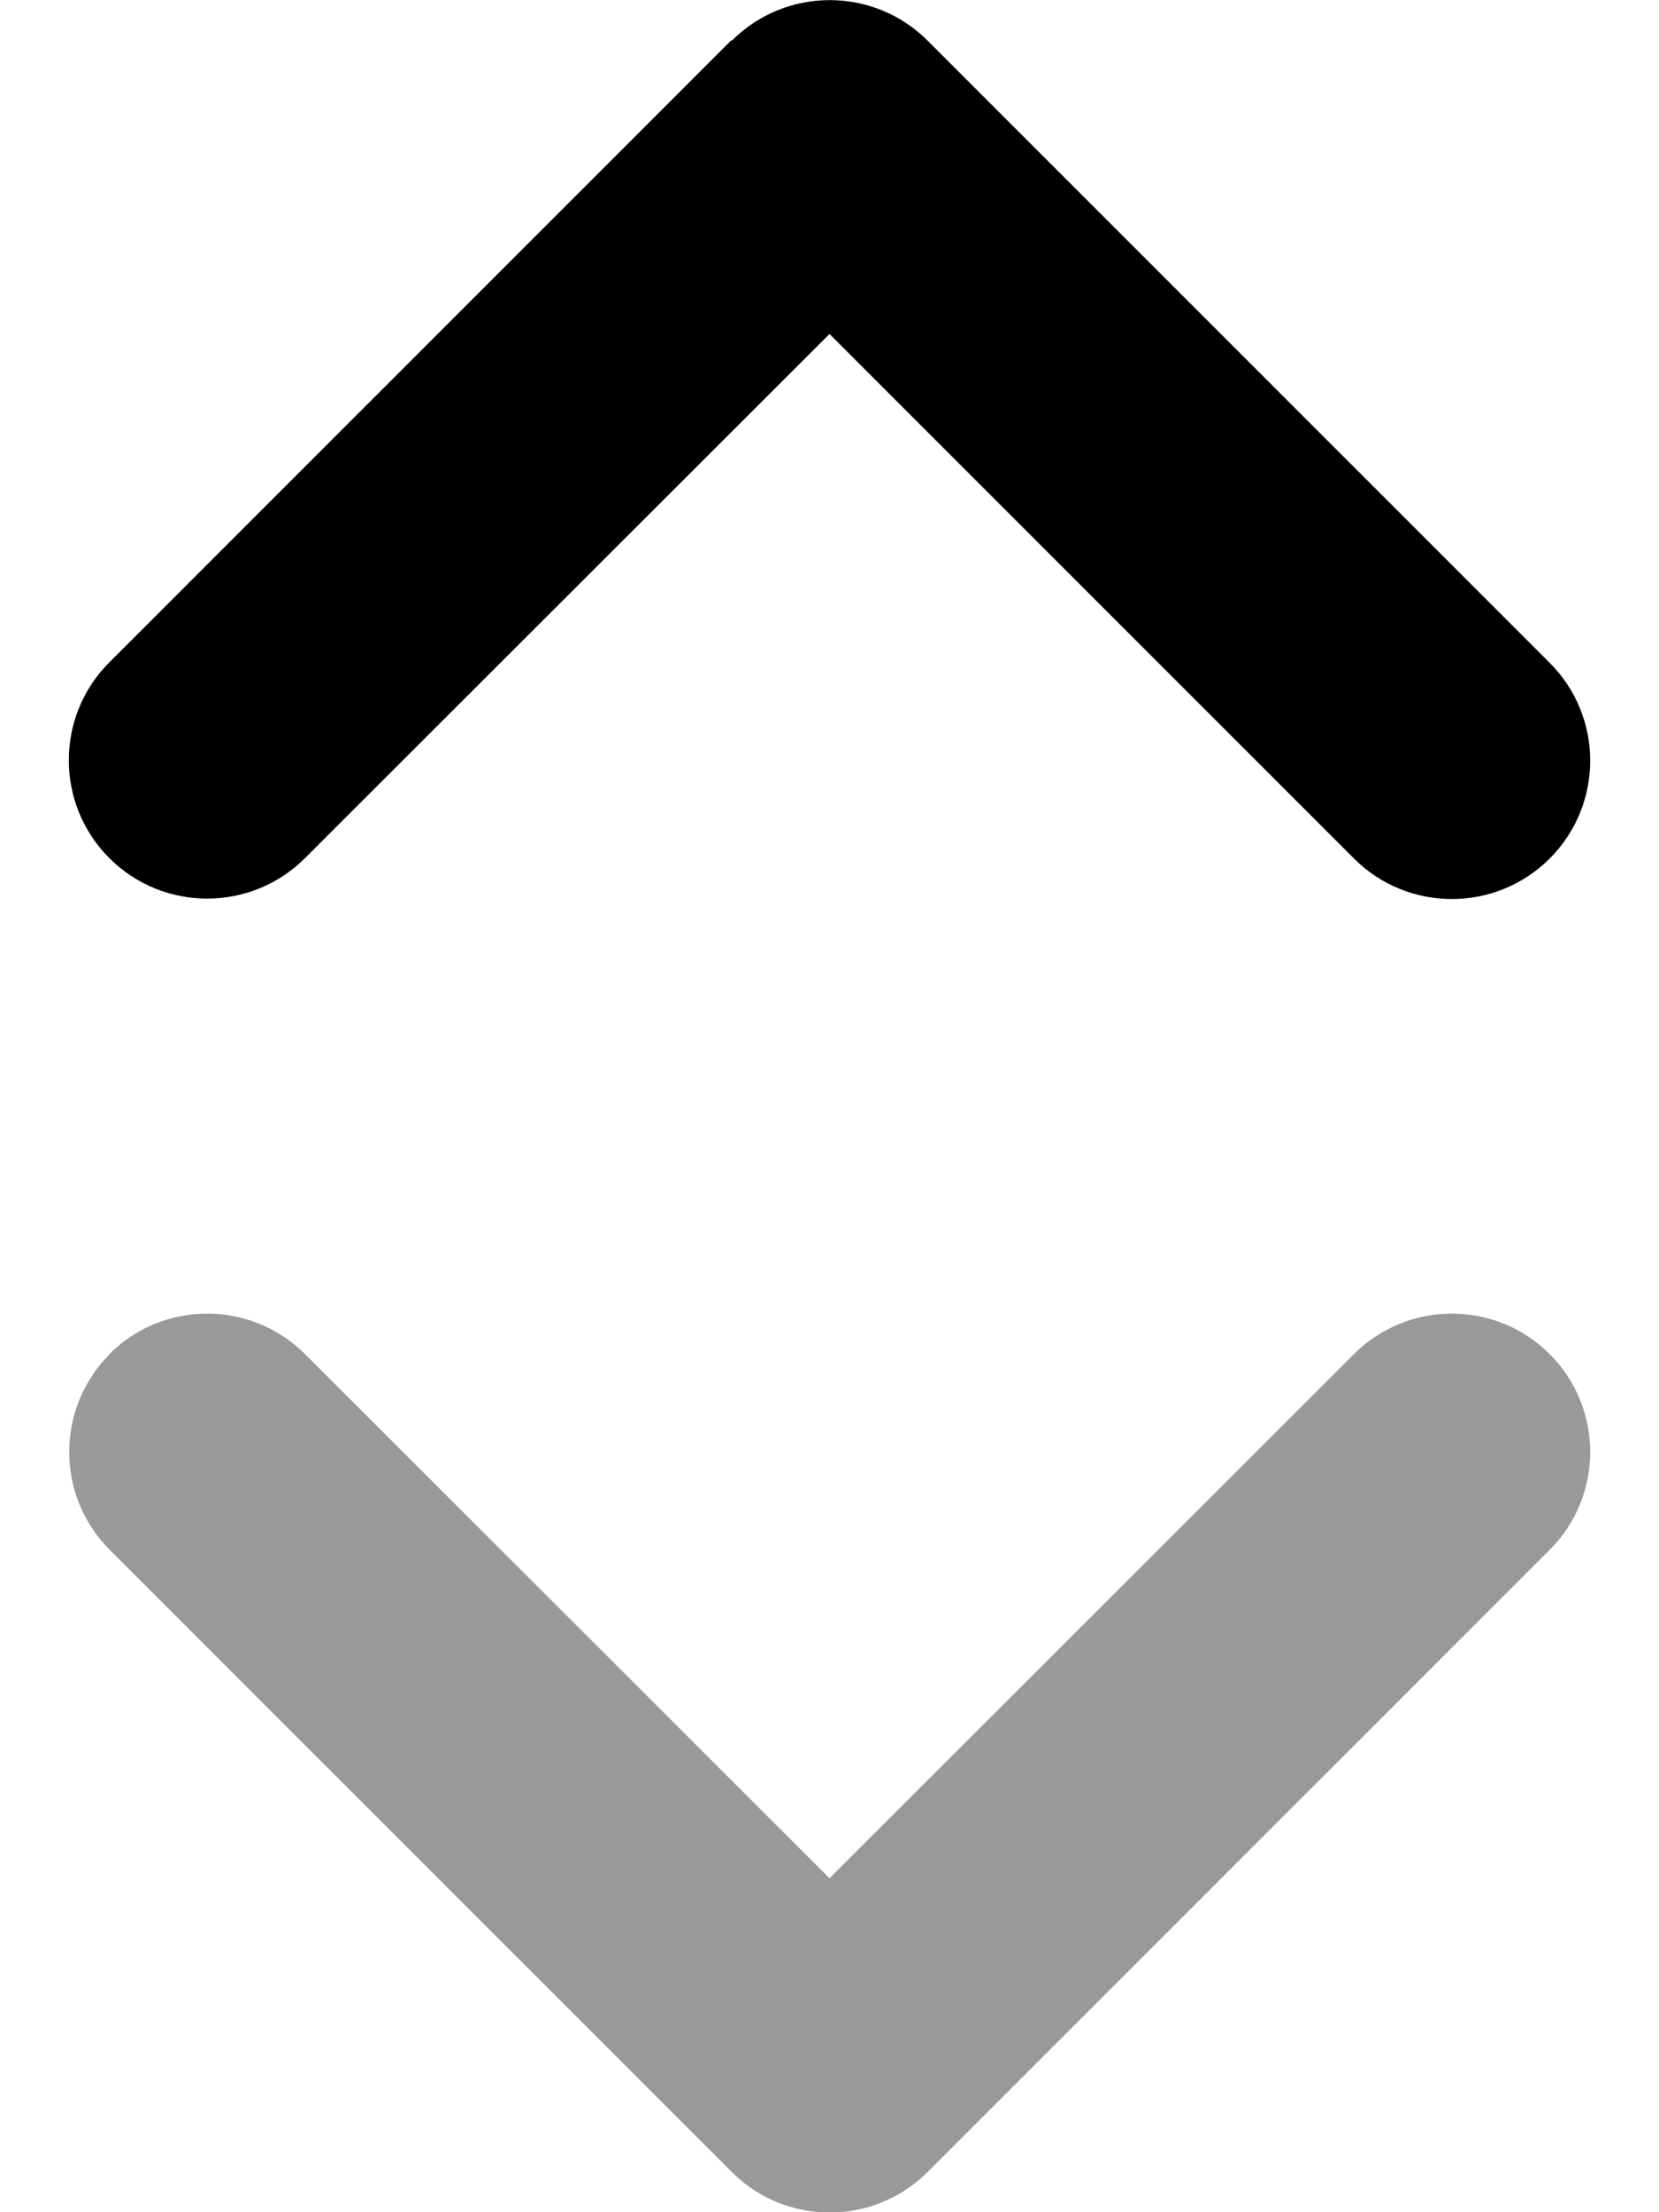<svg xmlns="http://www.w3.org/2000/svg" viewBox="0 0 384 512"><!--! Font Awesome Pro 7.0.0 by @fontawesome - https://fontawesome.com License - https://fontawesome.com/license (Commercial License) Copyright 2025 Fonticons, Inc. --><path style="fill:currentColor;opacity:.4" d="M25.4 313.4c-12.5 12.5-12.5 32.8 0 45.3l144 144c12.5 12.5 32.8 12.5 45.3 0l144-144c12.5-12.5 12.5-32.8 0-45.3s-32.8-12.5-45.3 0L192 434.7 70.6 313.4c-12.5-12.5-32.8-12.5-45.3 0z"/><path style="fill:currentColor;opacity:1" d="M169.4 9.4c12.5-12.5 32.8-12.5 45.3 0l144 144c12.5 12.5 12.5 32.8 0 45.3s-32.8 12.5-45.3 0L192 77.3 70.6 198.6c-12.5 12.5-32.8 12.5-45.3 0s-12.5-32.8 0-45.3l144-144z"/></svg>